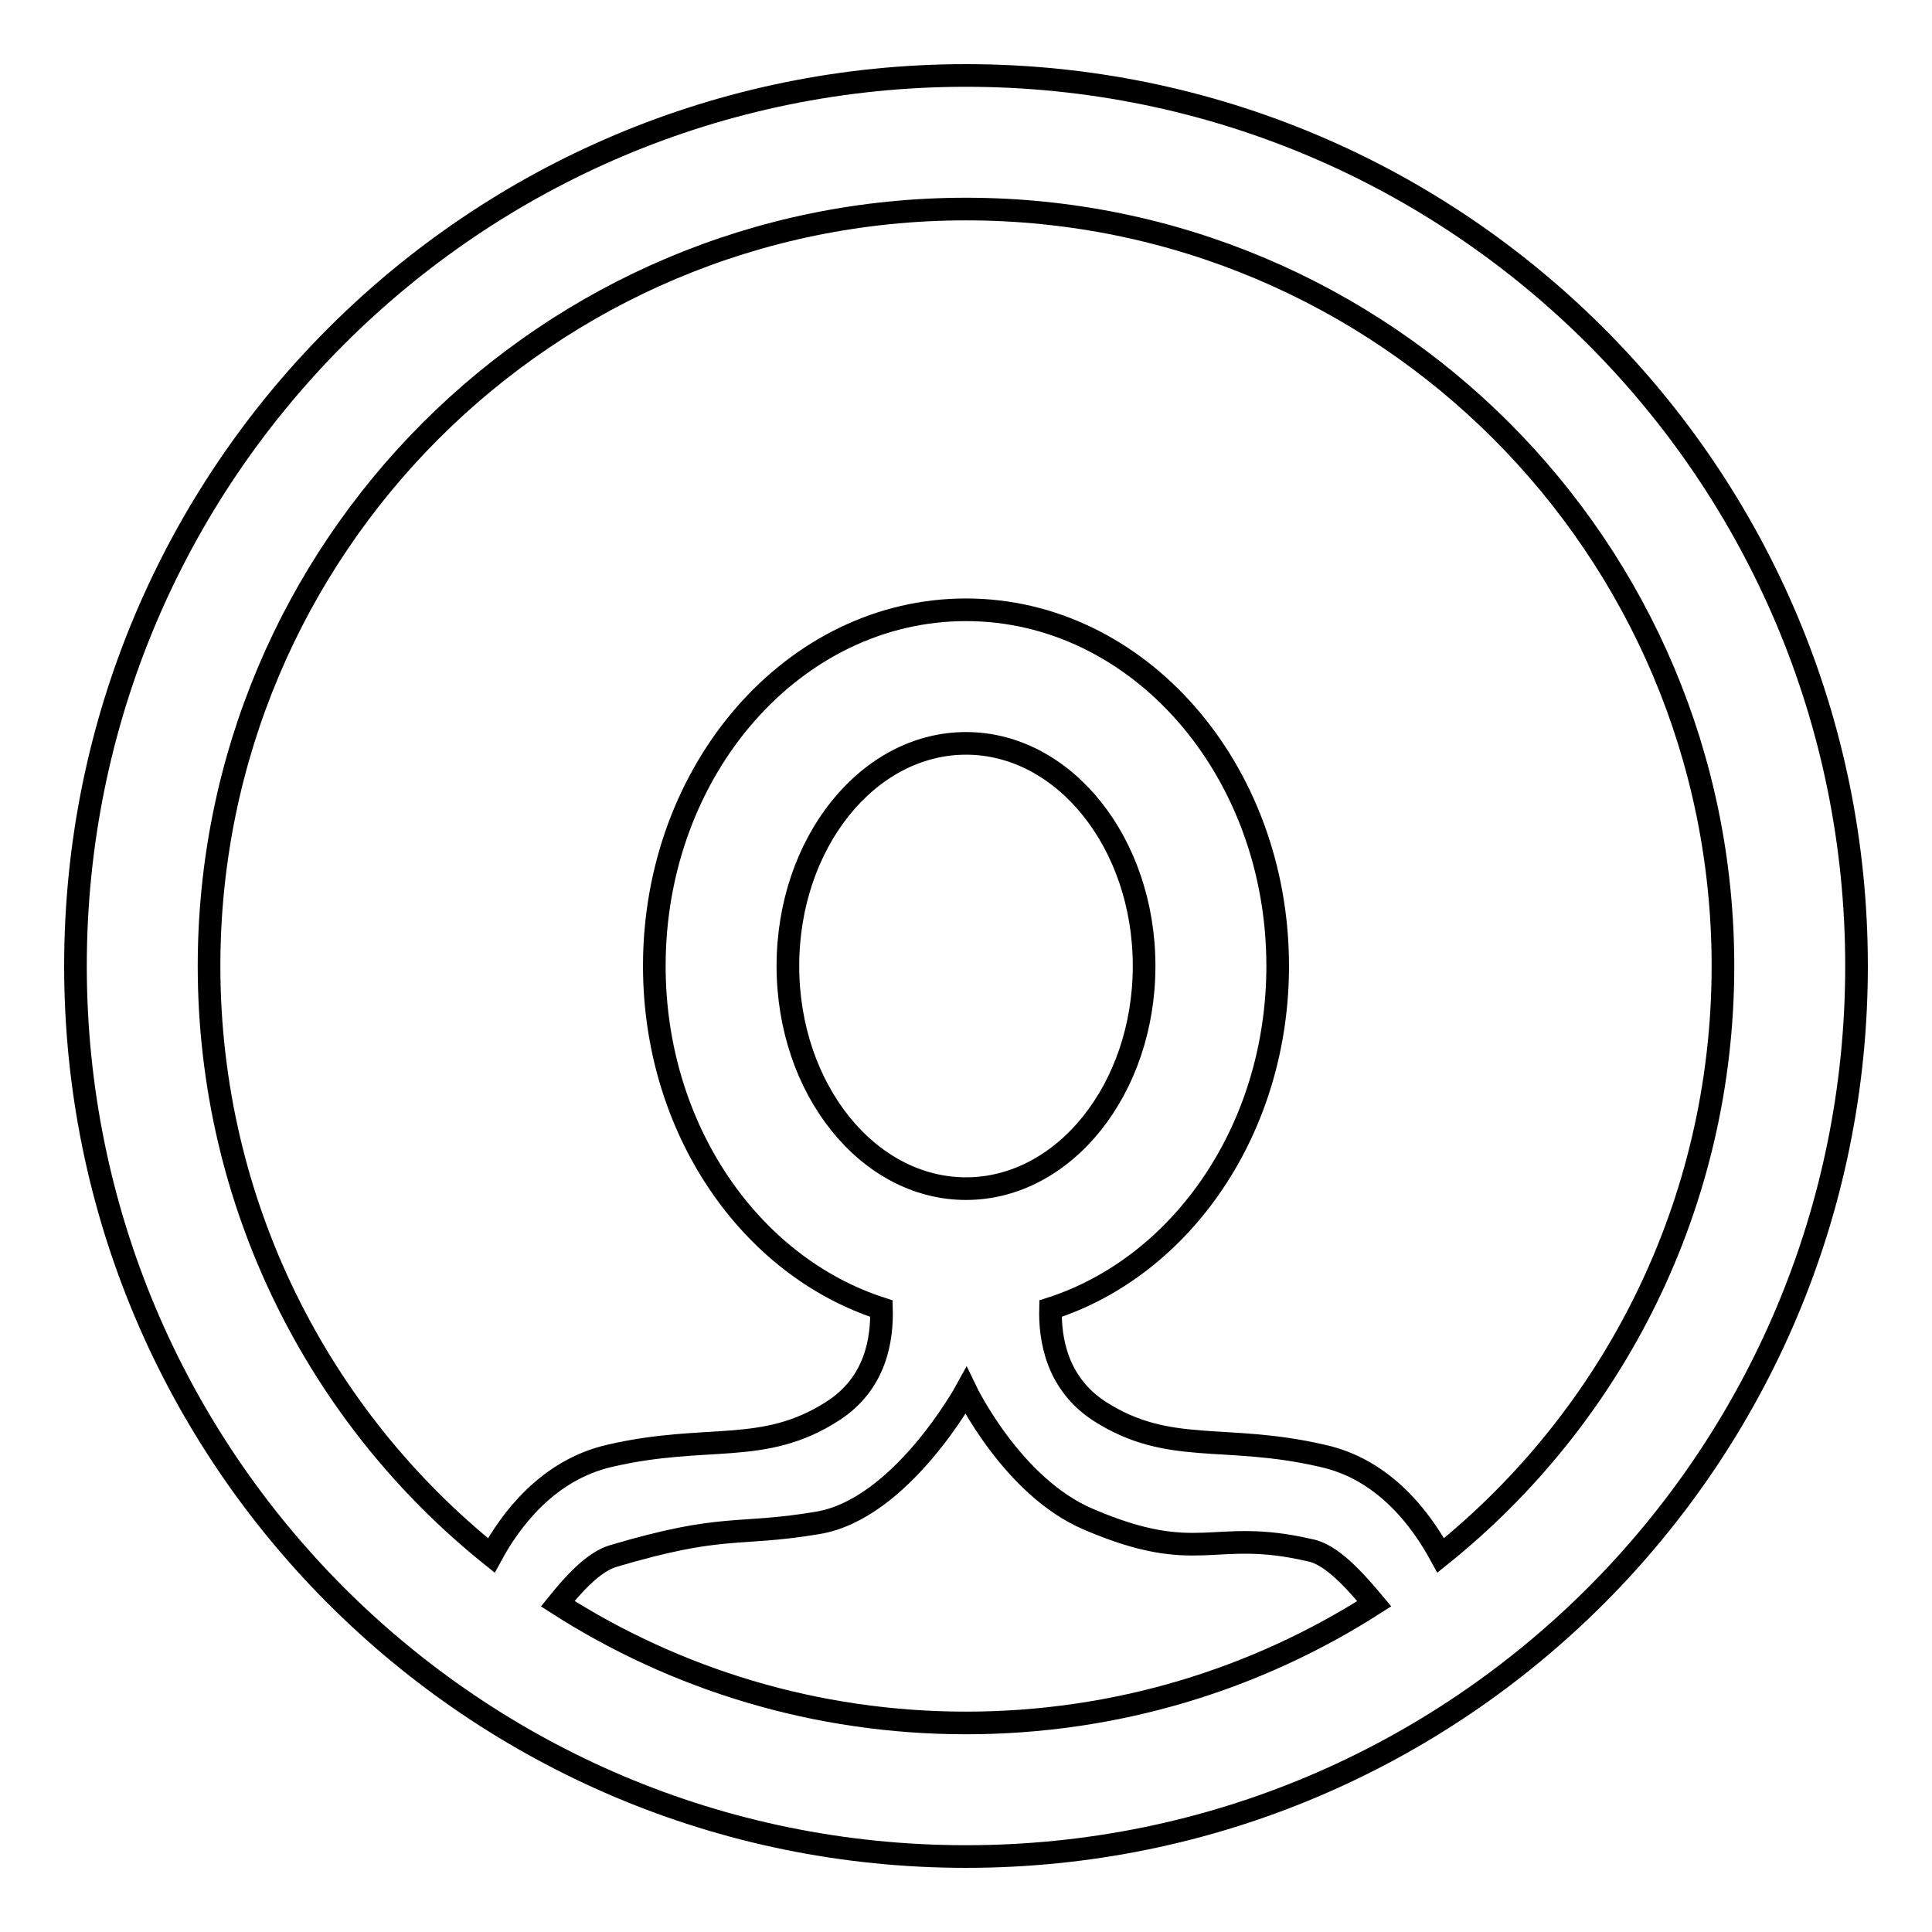 <?xml version="1.0" encoding="utf-8"?>
<!-- Svg Vector Icons : http://www.onlinewebfonts.com/icon -->
<!DOCTYPE svg PUBLIC "-//W3C//DTD SVG 1.1//EN" "http://www.w3.org/Graphics/SVG/1.1/DTD/svg11.dtd">
<svg version="1.1" xmlns="http://www.w3.org/2000/svg" xmlns:xlink="http://www.w3.org/1999/xlink" x="0px" y="0px" viewBox="0 0 256 256" enable-background="new 0 0 256 256" xml:space="preserve">
<g> <path stroke-width="3" fill-opacity="0" stroke="#000000"  d="M104.4,128c0-16.3,10.6-29.5,23.6-29.5c13,0,23.6,13.2,23.6,29.5c0,16.3-10.6,29.5-23.6,29.5 C115,157.5,104.4,144.3,104.4,128L104.4,128z M182.1,212.5c-15.6,10-34.2,15.8-54.1,15.8c-19.9,0-38.5-5.8-54.1-15.8 c2.1-2.6,4.7-5.5,7.3-6.3c14.8-4.4,16.3-2.6,27.1-4.4c11.1-1.8,19.7-17.5,19.7-17.5s6.1,12.7,16.2,17c14.7,6.3,16.4,1.1,29.3,4.1 C176.4,205.9,179.5,209.4,182.1,212.5L182.1,212.5z M27.7,128C27.7,72.6,72.6,27.7,128,27.7c55.4,0,100.3,44.9,100.3,100.3 c0,31.6-14.6,59.8-37.4,78.1c-2.5-4.6-7.4-11.4-15.7-13.2c-12.9-3-20.3,0-29.5-5.9c-5.7-3.7-6.6-9.6-6.5-13.6 c17.4-5.6,30.1-23.8,30.1-45.4c0-26.1-18.5-47.2-41.3-47.2c-22.8,0-41.3,21.1-41.3,47.2c0,21.6,12.7,39.8,30.1,45.4 c0.1,4-0.7,9.9-6.5,13.6c-9.2,5.9-16.6,2.9-29.5,5.9c-8.3,1.9-13.2,8.6-15.7,13.2C42.3,187.8,27.7,159.6,27.7,128L27.7,128z  M10,128c0,65.2,52.8,118,118,118c65.2,0,118-52.8,118-118c0-65.2-52.8-118-118-118C62.8,10,10,62.8,10,128L10,128z"/></g>
</svg>